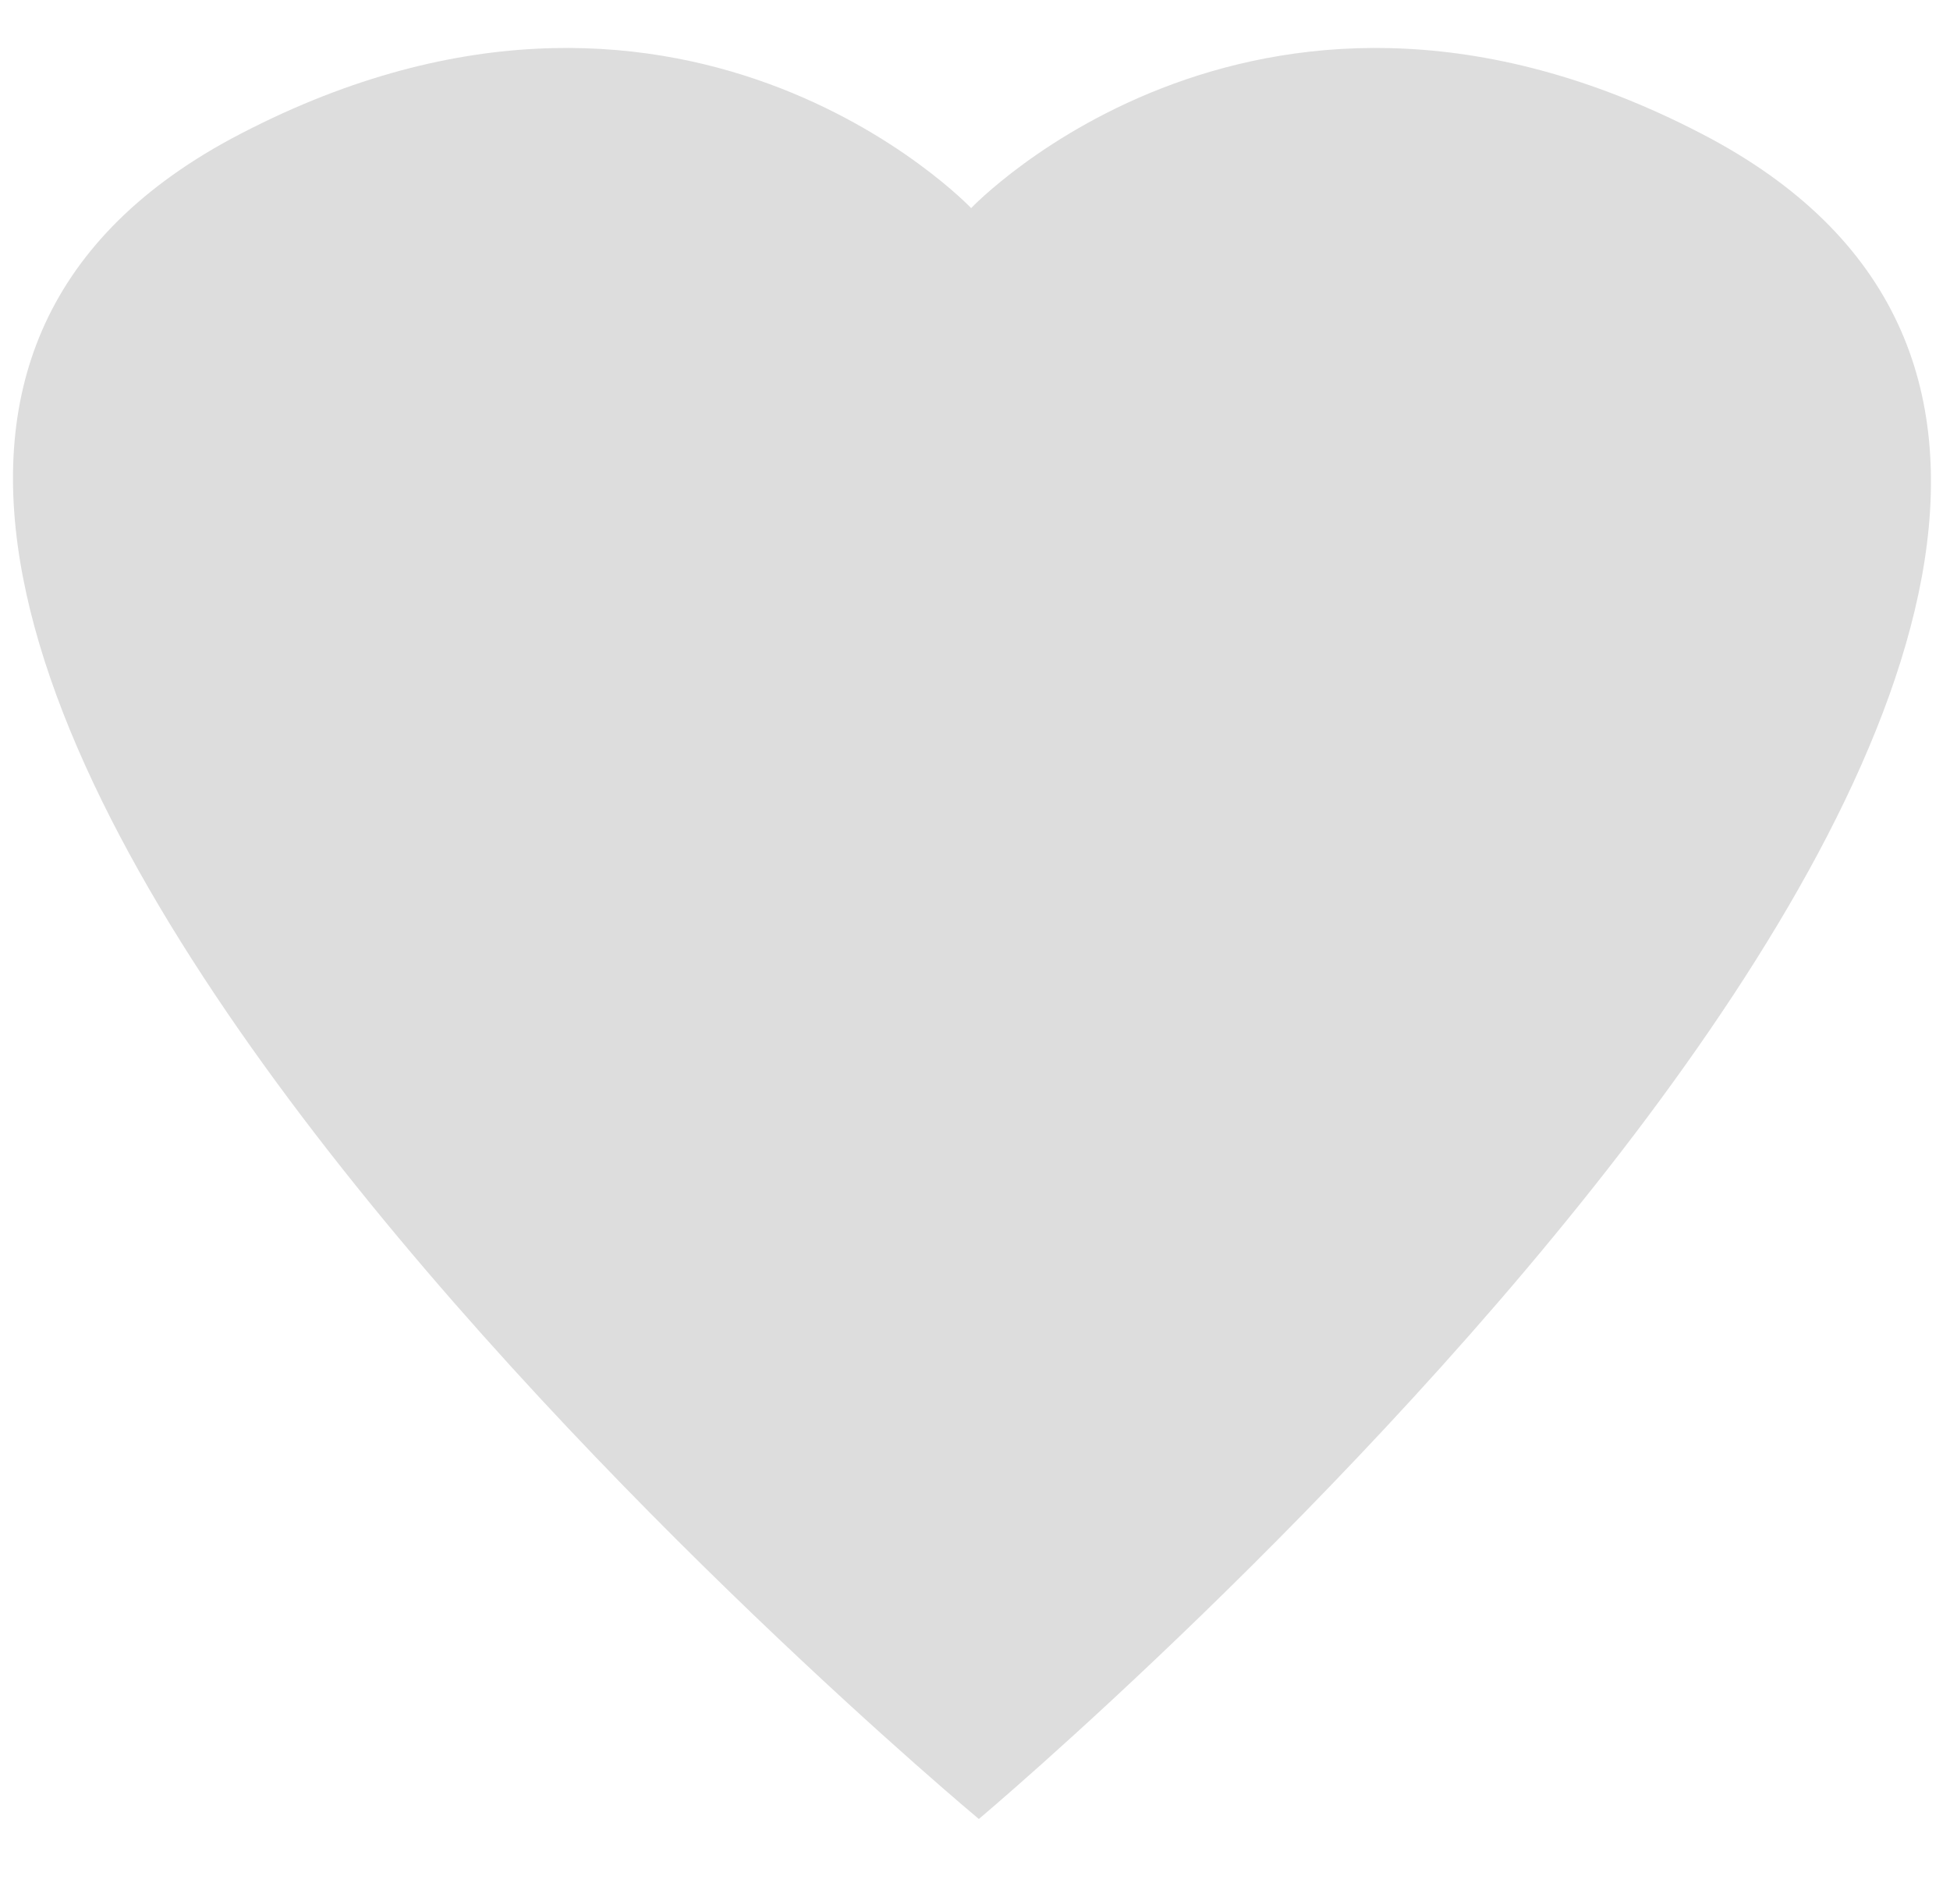 <?xml version="1.0" encoding="utf-8"?>
<!-- Generator: Adobe Illustrator 22.1.0, SVG Export Plug-In . SVG Version: 6.00 Build 0)  -->
<svg version="1.1" id="Layer_1" xmlns="http://www.w3.org/2000/svg" xmlns:xlink="http://www.w3.org/1999/xlink" x="0px" y="0px"
	 viewBox="0 0 25.3 24.7" style="enable-background:new 0 0 25.3 24.7;" xml:space="preserve">
<style type="text/css">
	.st0{fill-rule:evenodd;clip-rule:evenodd;fill:#dddddd;}
</style>
<path class="st0" d="M12.7,23.6C12.7,23.6-7,7.2,3,1.8c5.8-3.1,9.6,0.9,9.6,0.9s3.8-4,9.6-0.9C32.2,7.2,12.7,23.6,12.7,23.6"/>
</svg>
